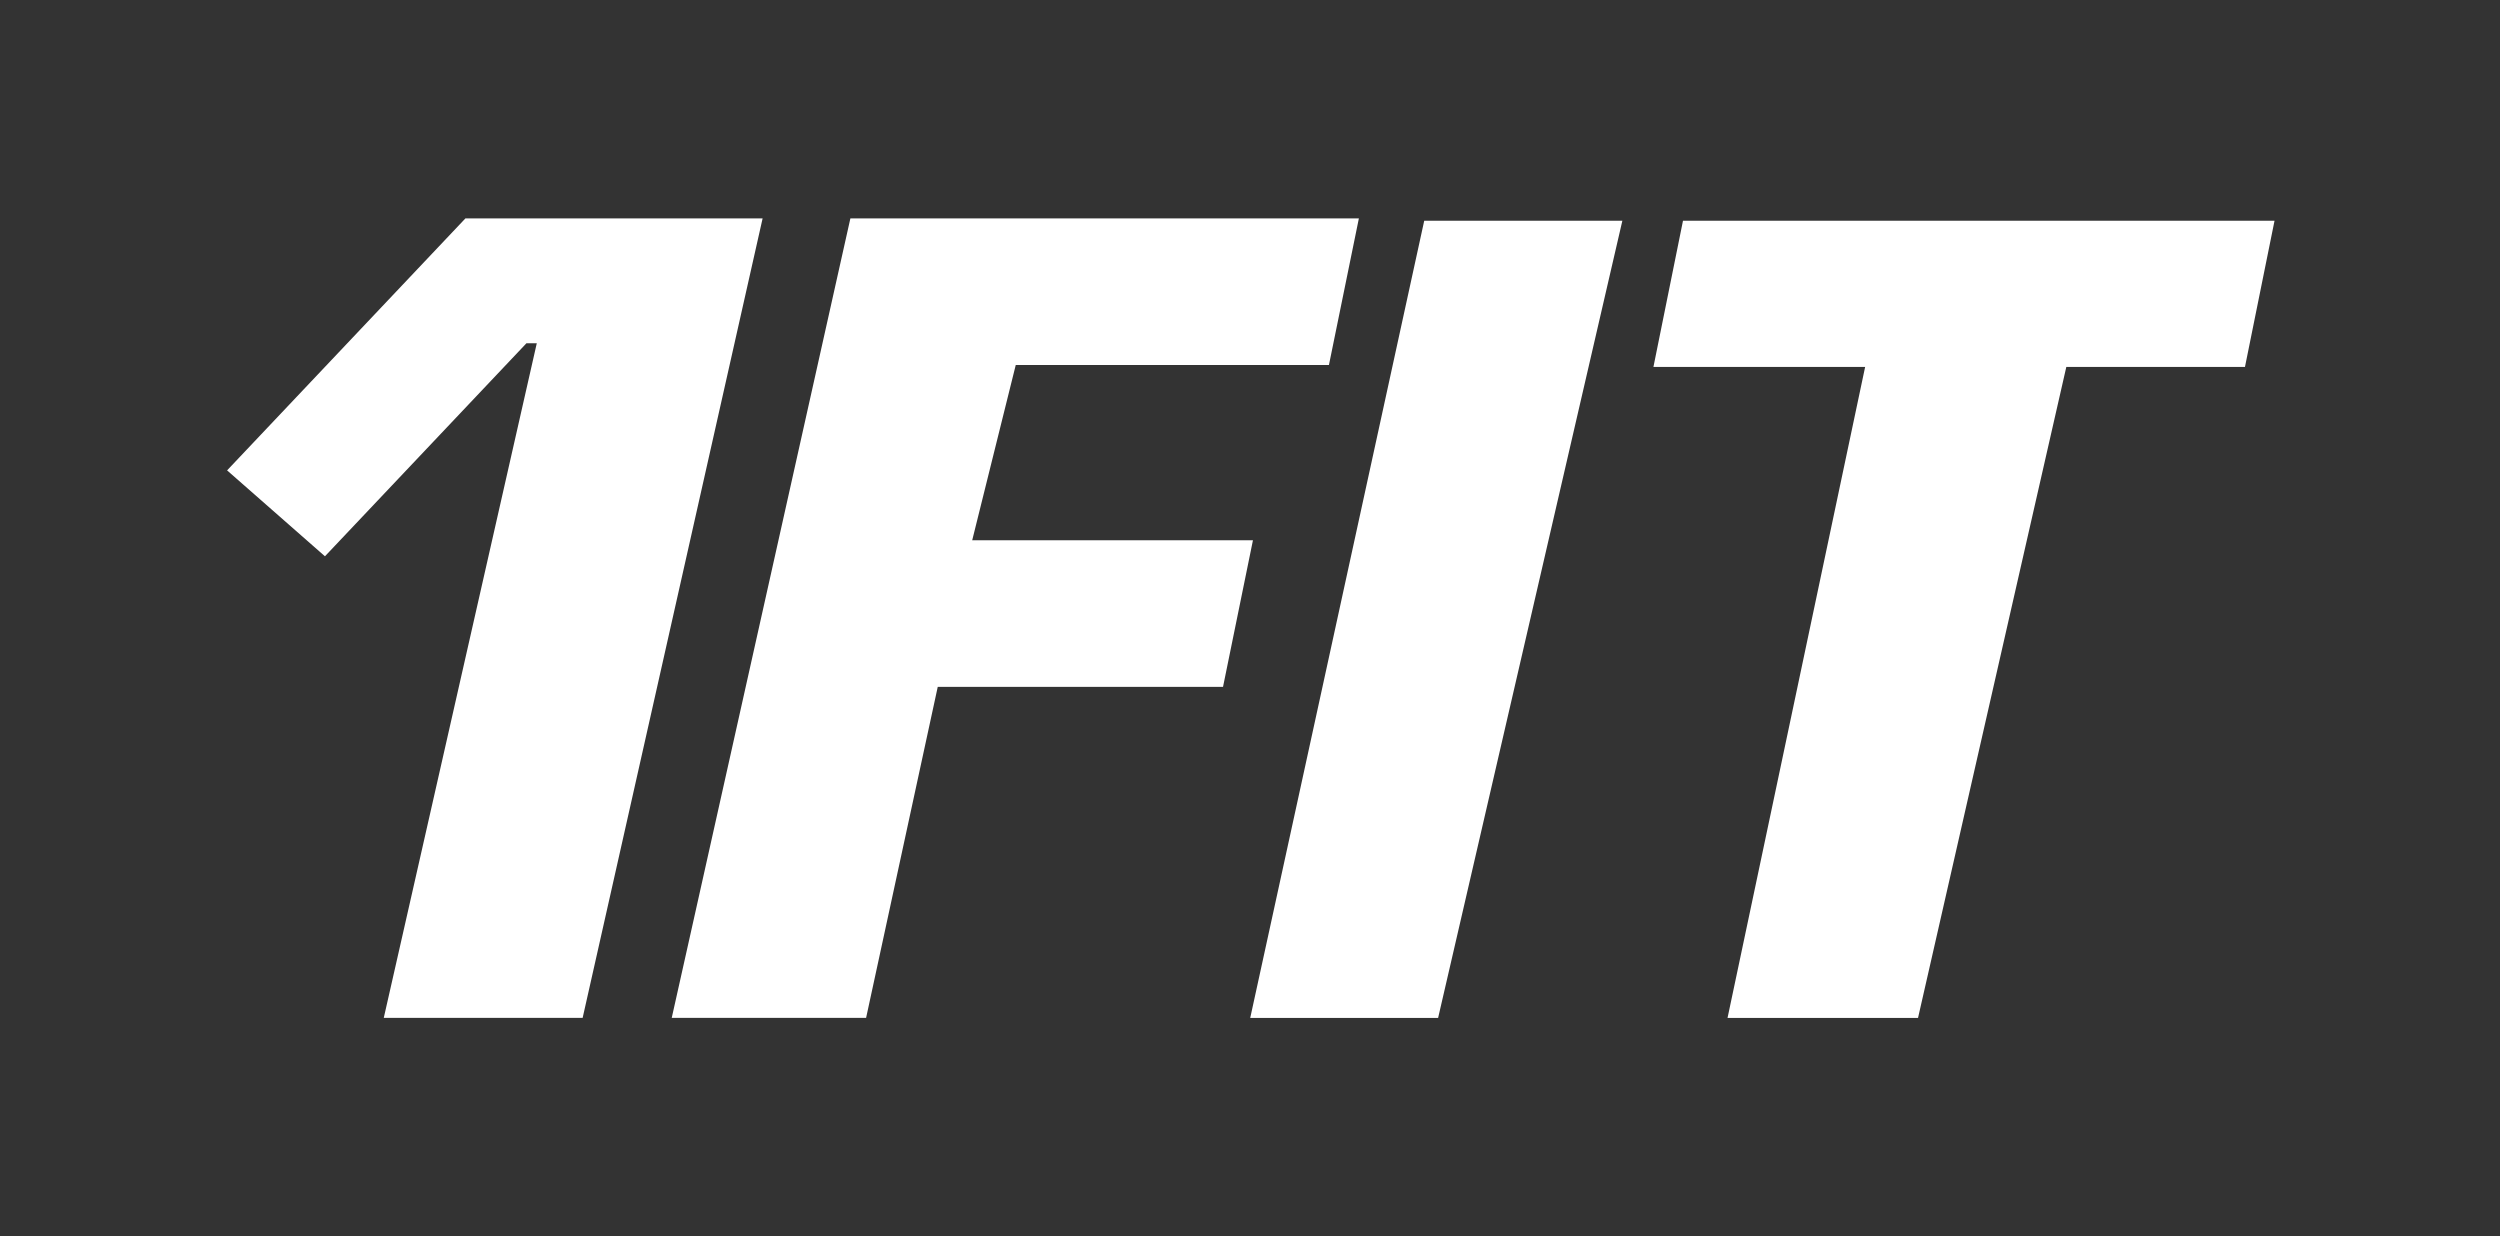 <?xml version="1.0" encoding="UTF-8"?> <svg xmlns="http://www.w3.org/2000/svg" width="91" height="45" viewBox="0 0 91 45" fill="none"><rect x="0" y="0" width="91" height="45" fill="#333333" stroke="none"/> <path fill-rule="evenodd" clip-rule="evenodd" d="M19.539 12.495L13.969 37.051H21.208L27.759 7.95H16.941L8.266 17.122L11.828 20.249L19.162 12.495H19.539ZM30.954 7.95L24.451 37.051H31.526L34.134 25.002H44.518L45.607 19.666H35.388L36.973 13.287H48.373L49.463 7.95H30.954ZM51.842 8.034L45.508 37.053H52.347L59.054 8.034H51.842ZM69.816 37.053L75.214 13.356H81.717L82.793 8.034H61.261L60.185 13.356H67.891L62.882 37.053H69.816Z" fill="white"></path> </svg> 